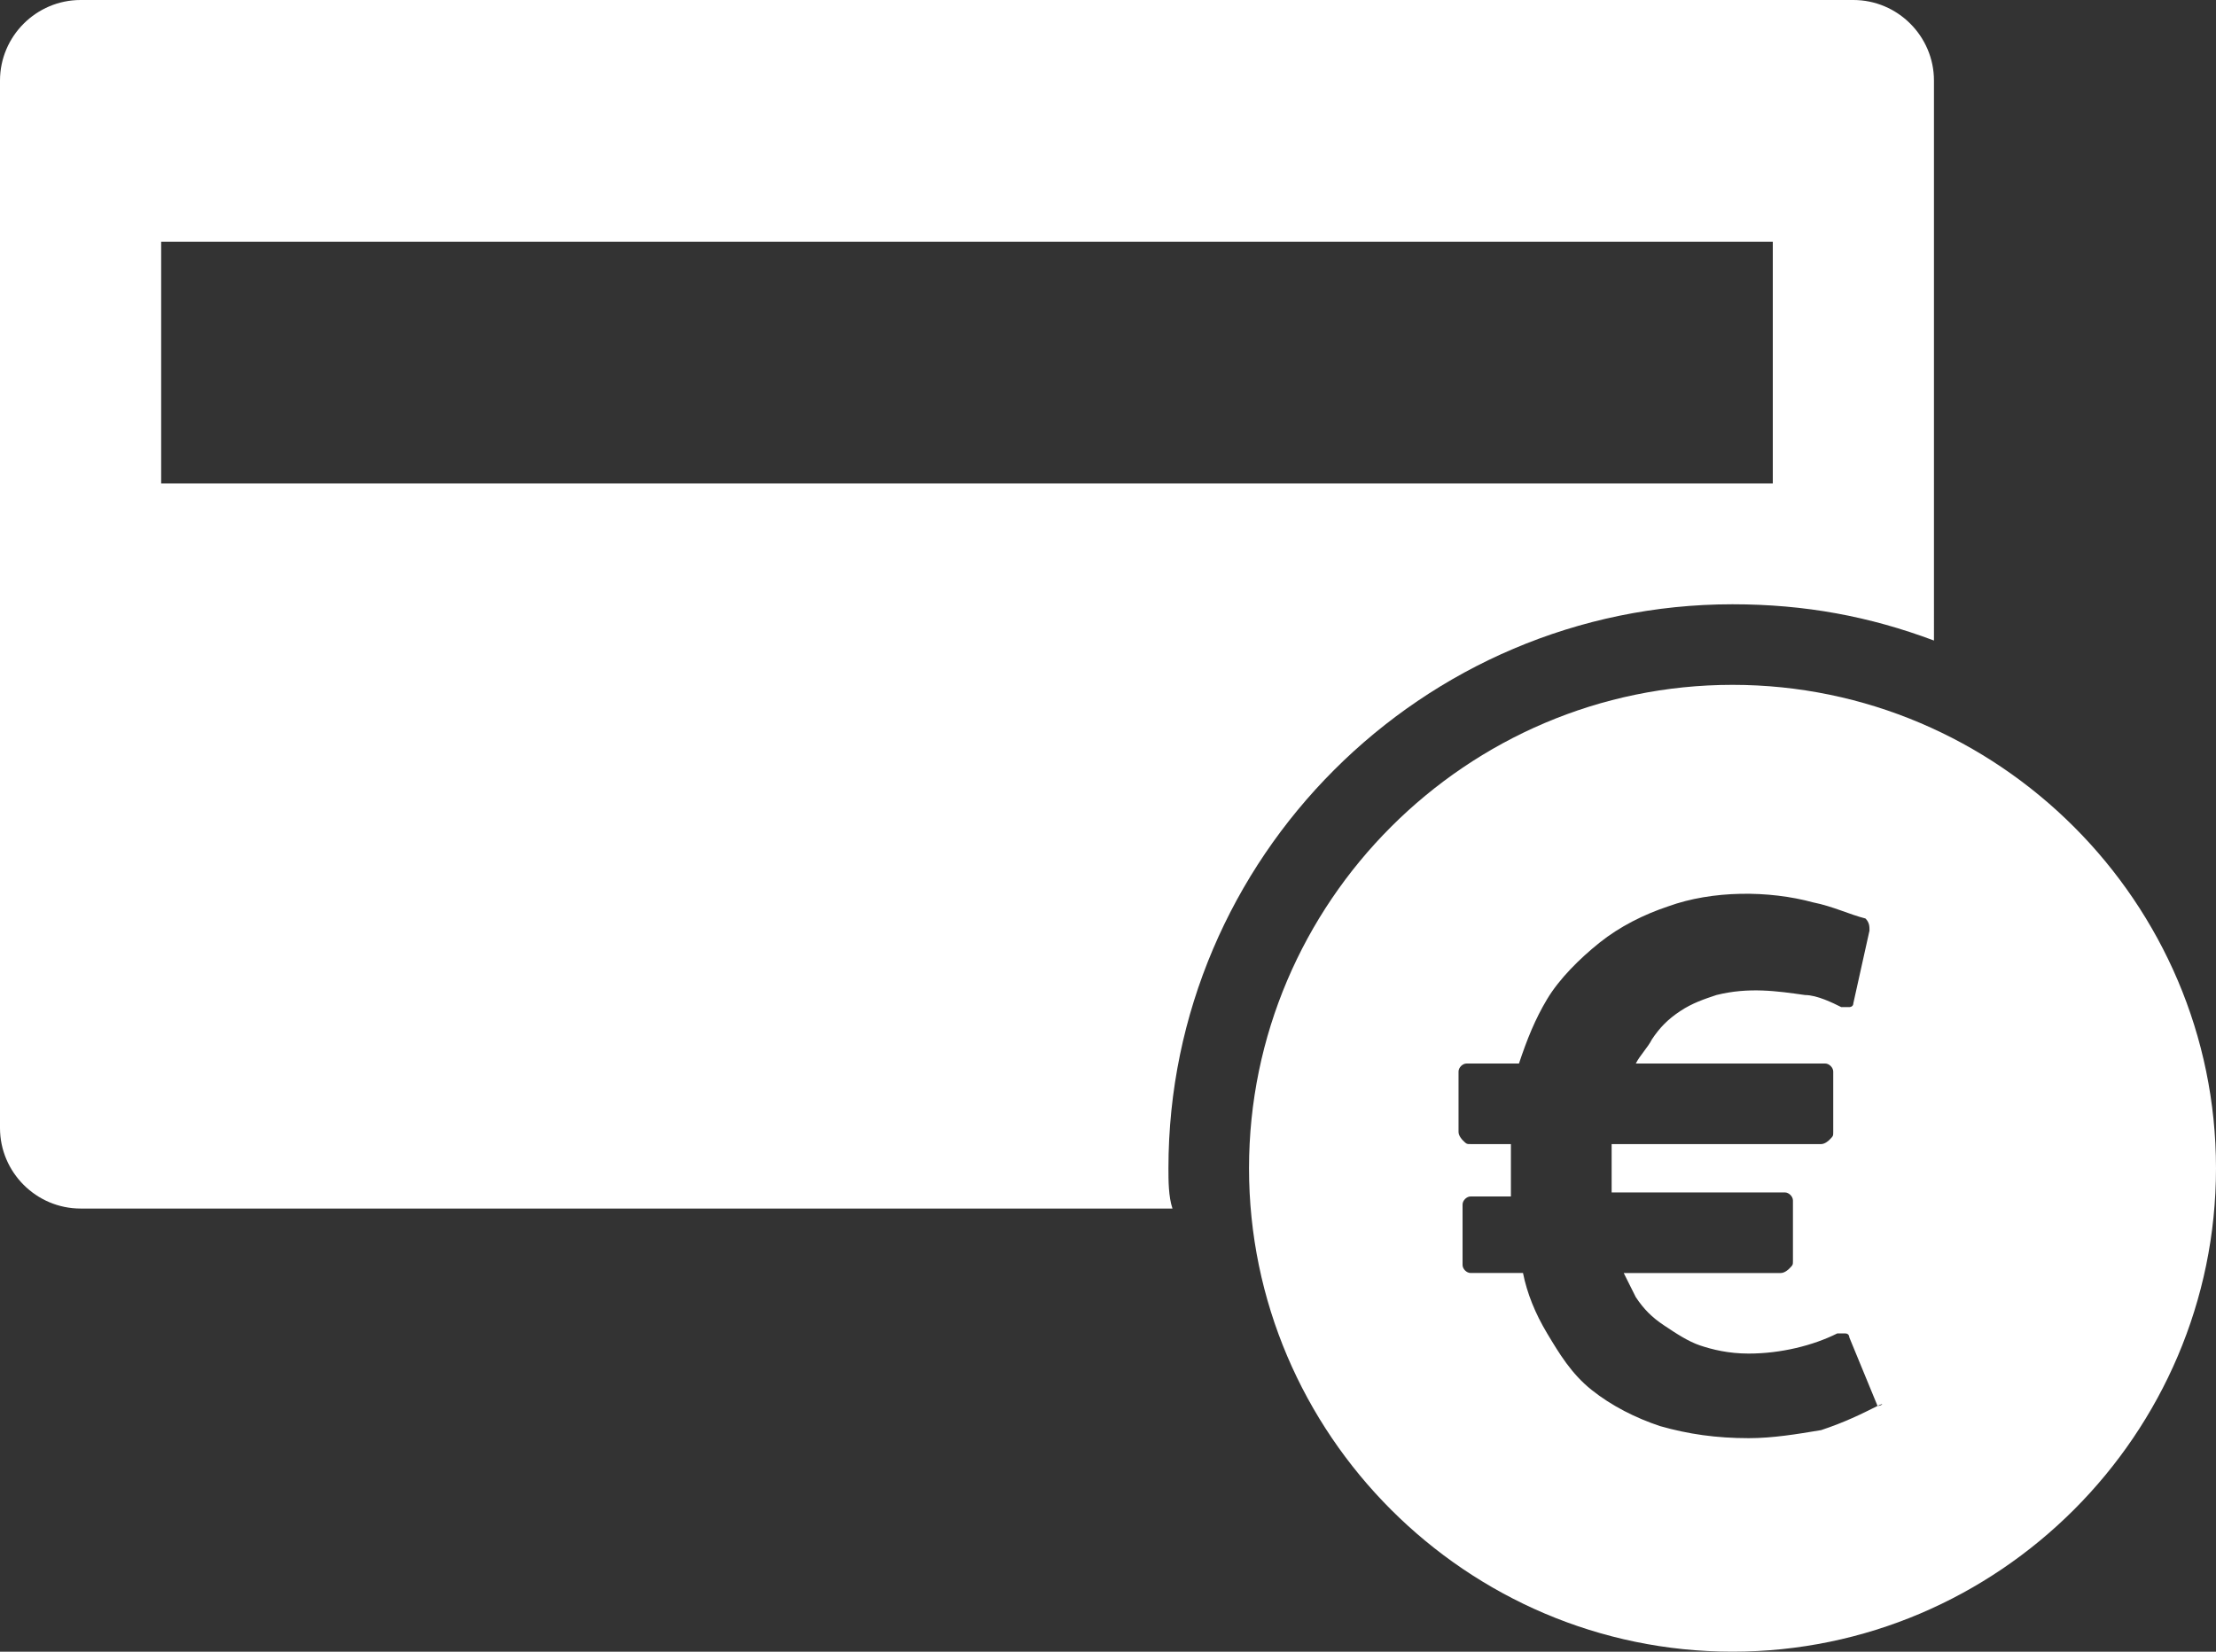 <?xml version="1.0" encoding="utf-8"?>
<!-- Generator: Adobe Illustrator 19.1.0, SVG Export Plug-In . SVG Version: 6.00 Build 0)  -->
<svg version="1.1" id="Calque_1" xmlns="http://www.w3.org/2000/svg" xmlns:xlink="http://www.w3.org/1999/xlink" x="0px" y="0px"
	 viewBox="0 0 55 41" style="enable-background:new 0 0 55 41;" xml:space="preserve">
<rect x="0" y="0" width="55" height="41" fill="#333333" stroke="none"/>
<style type="text/css">
	.st0{fill:#FFFFFF;}
</style>
<path class="st0" d="M29,29c0-7.7,6.3-14,14-14c1.8,0,3.4,0.3,5,0.9V2c0-1.1-0.9-2-2-2H2C0.9,0,0,0.9,0,2v26c0,1.1,0.9,2,2,2h27.1
	C29,29.7,29,29.3,29,29z M4,6h40v6H4V6z"/>
<g>
	<path class="st0" d="M43,17c-6.6,0-12,5.4-12,12s5.4,12,12,12c6.6,0,12-5.4,12-12S49.6,17,43,17z M46.6,34.9
		c-0.4,0.2-0.8,0.4-1.4,0.6c-0.6,0.1-1.2,0.2-1.8,0.2c-0.8,0-1.5-0.1-2.2-0.3c-0.6-0.2-1.2-0.5-1.7-0.9c-0.5-0.4-0.8-0.9-1.1-1.4
		c-0.3-0.5-0.5-1-0.6-1.5h-1.3c-0.1,0-0.2-0.1-0.2-0.2v-1.5c0-0.1,0.1-0.2,0.2-0.2h1V29c0-0.1,0-0.3,0-0.4c0-0.1,0-0.1,0-0.2h-1
		c-0.1,0-0.1,0-0.2-0.1c0,0-0.1-0.1-0.1-0.2l0-1.5c0-0.1,0.1-0.2,0.2-0.2h1.3c0.2-0.6,0.4-1.1,0.7-1.6c0.3-0.5,0.8-1,1.3-1.4
		c0.5-0.4,1.1-0.7,1.7-0.9c1.1-0.4,2.5-0.4,3.6-0.1c0.5,0.1,0.9,0.3,1.3,0.4c0.1,0.1,0.1,0.2,0.1,0.3L46,24.9c0,0.1-0.1,0.1-0.1,0.1
		c-0.1,0-0.1,0-0.2,0c-0.2-0.1-0.6-0.3-0.9-0.3c-0.7-0.1-1.4-0.2-2.2,0c-0.3,0.1-0.6,0.2-0.9,0.4c-0.3,0.2-0.5,0.4-0.7,0.7
		c-0.1,0.2-0.3,0.4-0.4,0.6h4.7c0.1,0,0.2,0.1,0.2,0.2l0,1.5c0,0.1,0,0.1-0.1,0.2c0,0-0.1,0.1-0.2,0.1h-5.2c0,0.2,0,0.4,0,0.6v0.4
		c0,0.1,0,0.1,0,0.2h4.3c0.1,0,0.2,0.1,0.2,0.2l0,1.5c0,0.1,0,0.1-0.1,0.2c0,0-0.1,0.1-0.2,0.1h-3.9c0.1,0.2,0.2,0.4,0.3,0.6
		c0.2,0.3,0.4,0.5,0.7,0.7c0.3,0.2,0.6,0.4,0.9,0.5c0.3,0.1,0.7,0.2,1.2,0.2c0.8,0,1.6-0.2,2.2-0.5c0.1,0,0.1,0,0.2,0
		c0.1,0,0.1,0.1,0.1,0.1l0.7,1.7C46.8,34.8,46.7,34.9,46.6,34.9z"/>
</g>
</svg>

